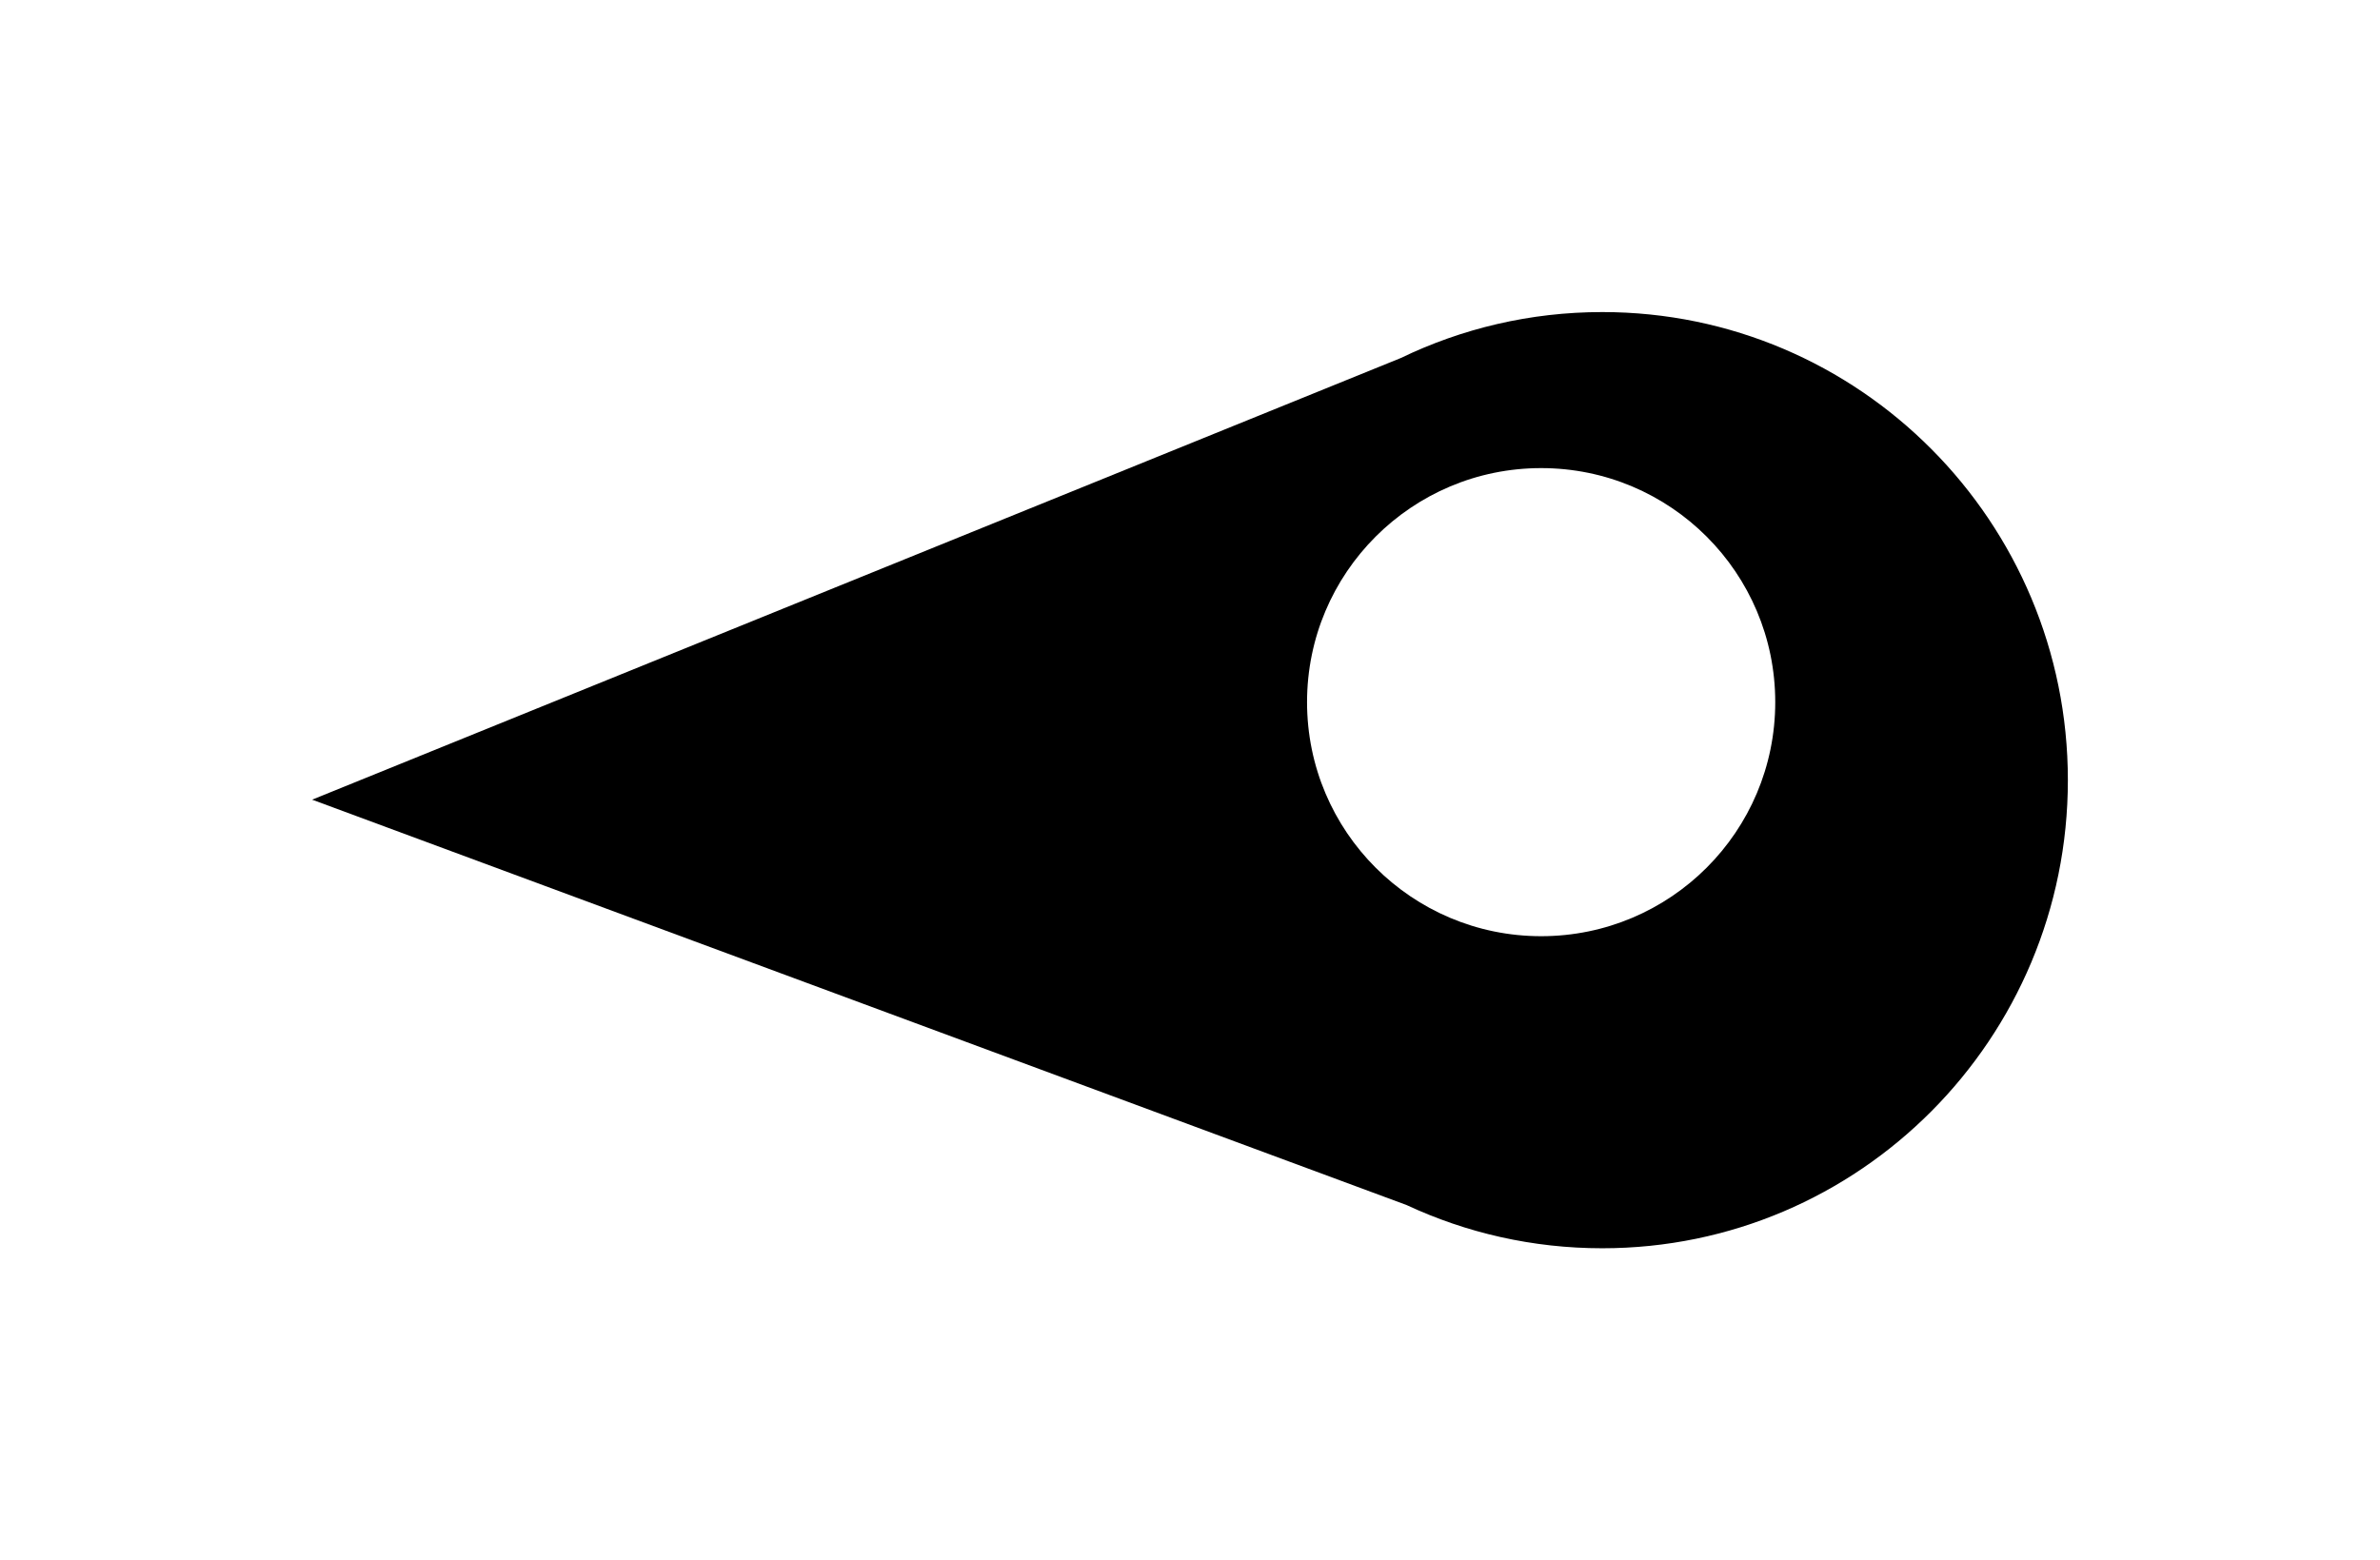 <svg width="122" height="80" viewBox="0 0 122 80" fill="none" xmlns="http://www.w3.org/2000/svg">
<g filter="url(#filter0_d_1336_44371)">
<path fill-rule="evenodd" clip-rule="evenodd" d="M78.133 60C91.314 60 102 49.255 102 36C102 22.745 91.314 12 78.133 12C74.433 12 70.93 12.847 67.804 14.357L12 37L68.102 57.784C71.151 59.206 74.55 60 78.133 60Z" fill="black"/>
</g>
<circle cx="79" cy="36" r="12" fill="white"/>
<defs>
<filter id="filter0_d_1336_44371" x="0" y="0" width="122" height="80" filterUnits="userSpaceOnUse" color-interpolation-filters="sRGB">
<feFlood flood-opacity="0" result="BackgroundImageFix"/>
<feColorMatrix in="SourceAlpha" type="matrix" values="0 0 0 0 0 0 0 0 0 0 0 0 0 0 0 0 0 0 127 0" result="hardAlpha"/>
<feOffset dx="4" dy="4"/>
<feGaussianBlur stdDeviation="8"/>
<feComposite in2="hardAlpha" operator="out"/>
<feColorMatrix type="matrix" values="0 0 0 0 0 0 0 0 0 0 0 0 0 0 0 0 0 0 0.3 0"/>
<feBlend mode="normal" in2="BackgroundImageFix" result="effect1_dropShadow_1336_44371"/>
<feBlend mode="normal" in="SourceGraphic" in2="effect1_dropShadow_1336_44371" result="shape"/>
</filter>
</defs>
</svg>
